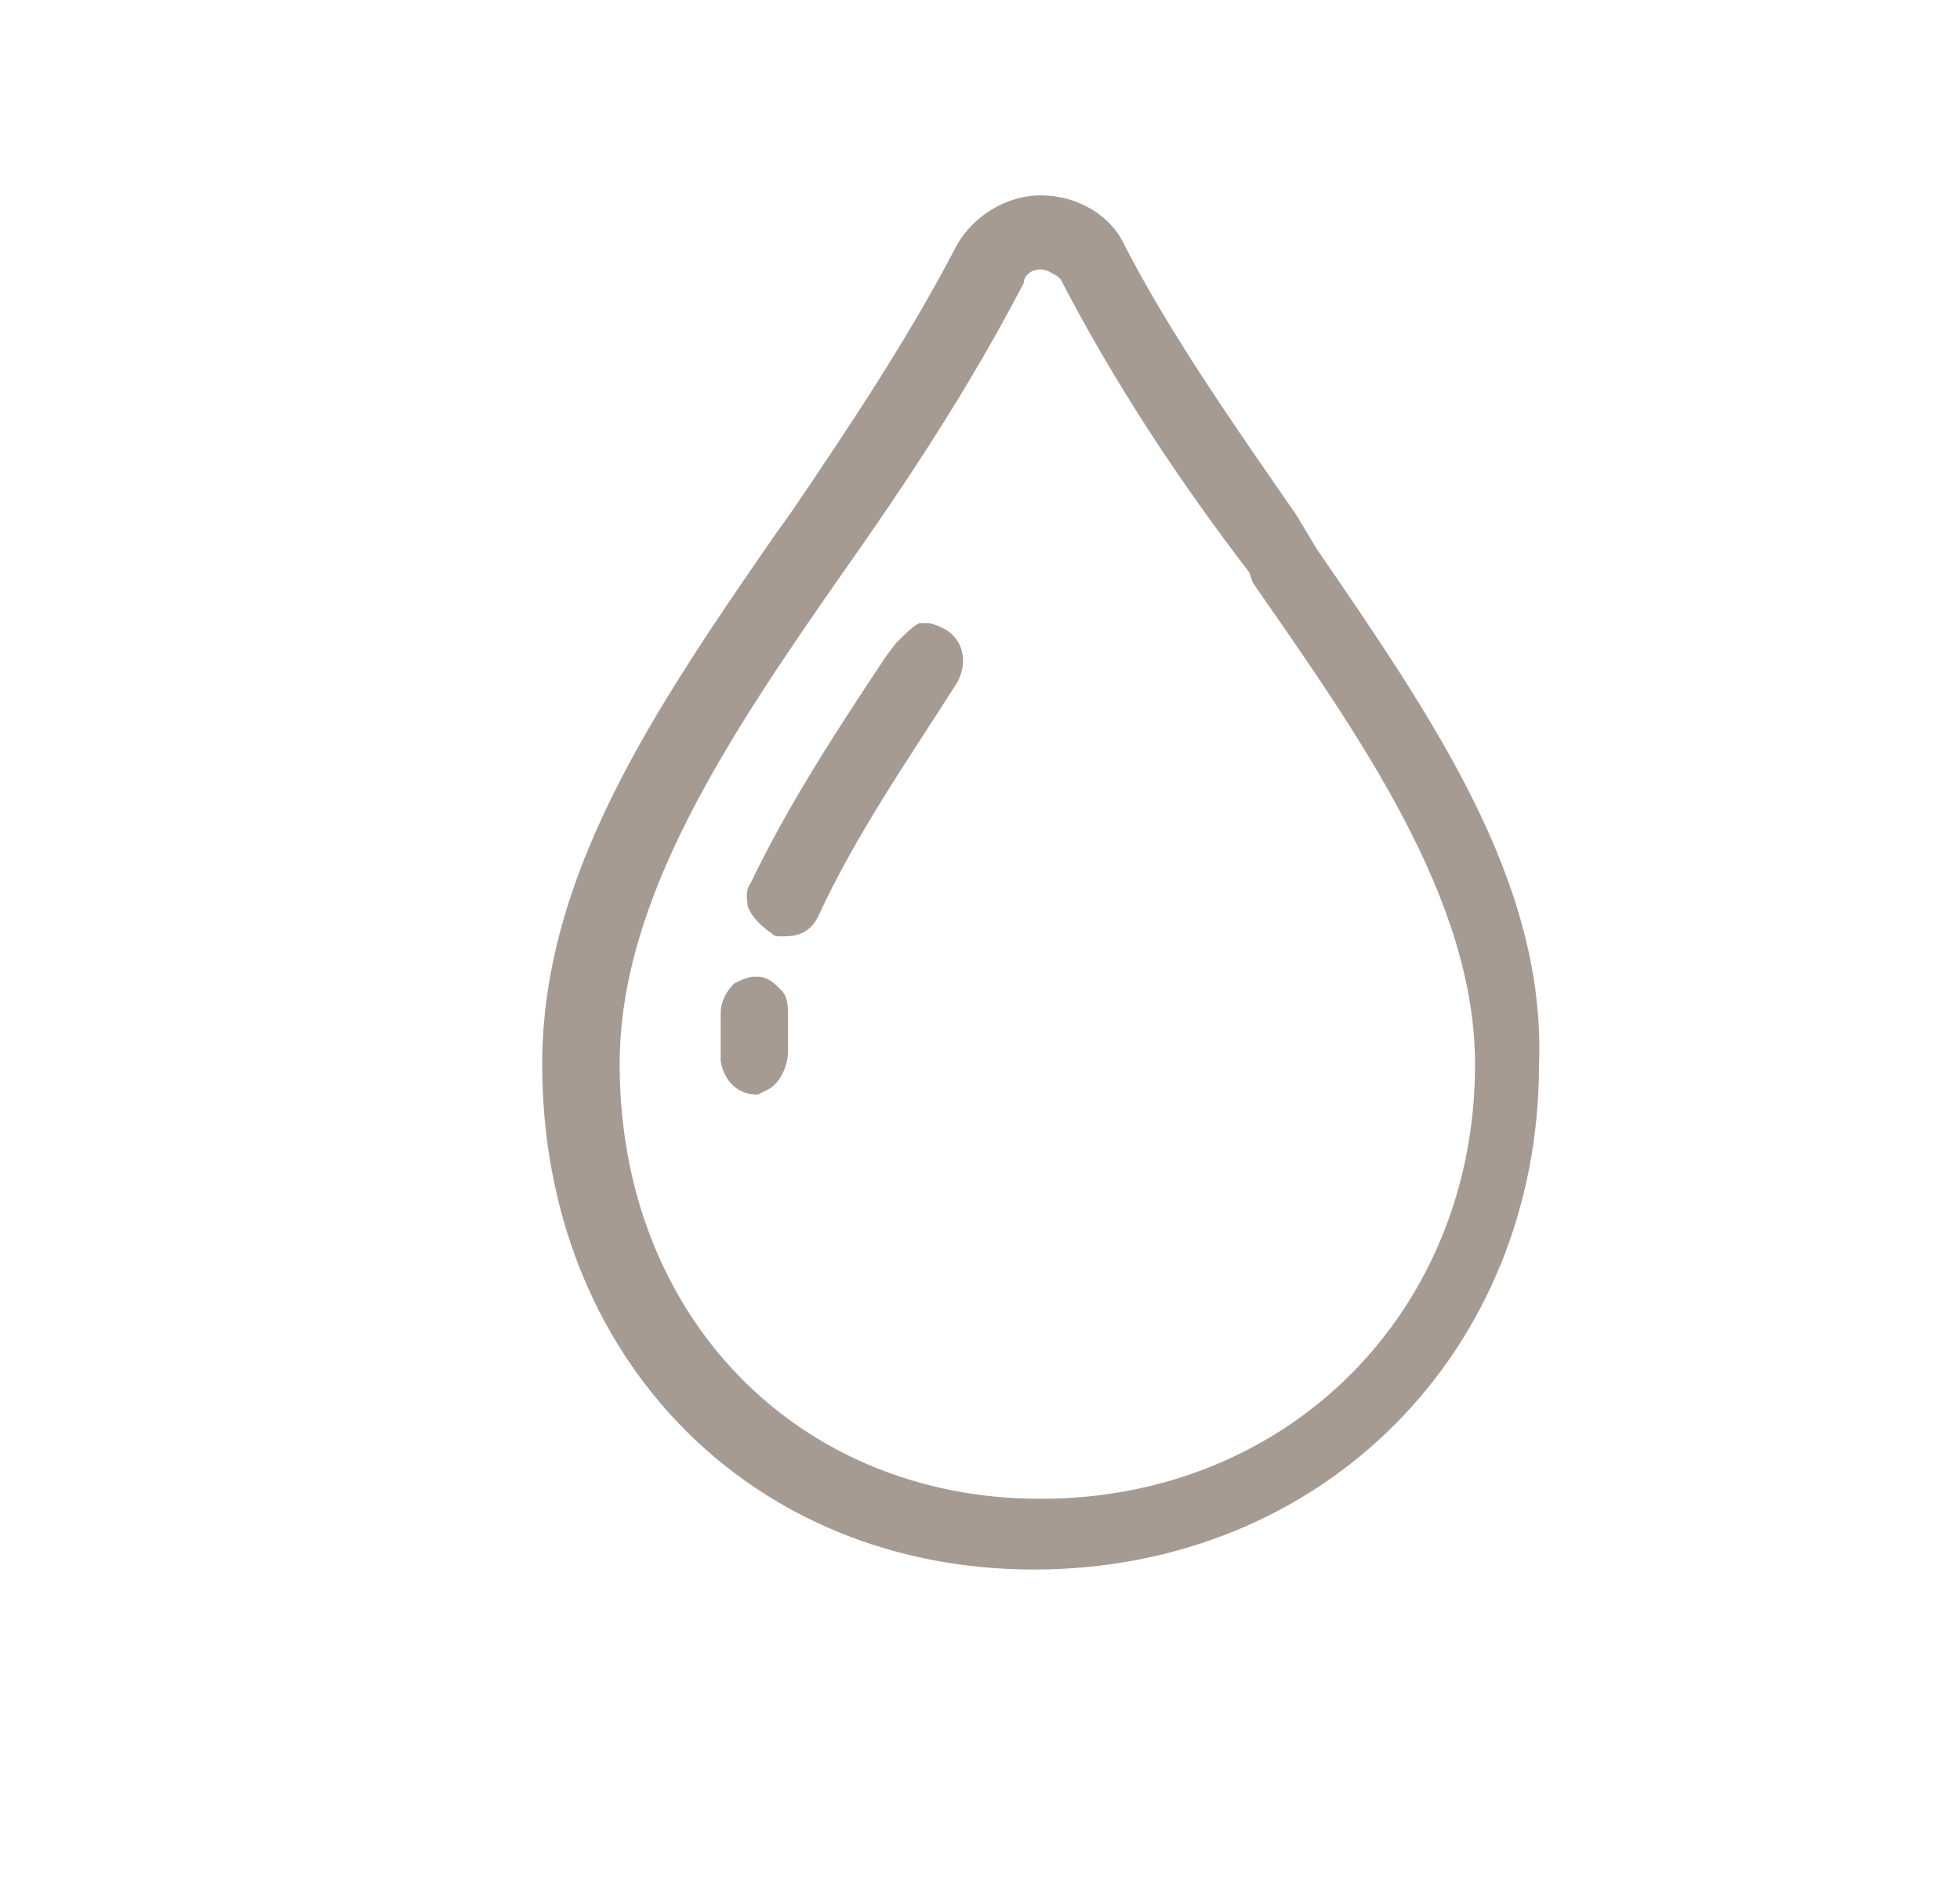 <?xml version="1.0" encoding="utf-8"?>
<!-- Generator: Adobe Illustrator 23.0.4, SVG Export Plug-In . SVG Version: 6.00 Build 0)  -->
<svg version="1.1" id="Ebene_1" xmlns="http://www.w3.org/2000/svg" xmlns:xlink="http://www.w3.org/1999/xlink" x="0px" y="0px"
	 viewBox="0 0 58.2 56.5" style="enable-background:new 0 0 58.2 56.5;" xml:space="preserve">
<style type="text/css">
	.st0{fill:#A59B93;}
</style>
<g>
	<path class="st0" d="M38.5,15.3c-1.8-2.6-3.7-5.3-5.1-8c-0.4-0.9-1.4-1.5-2.5-1.5c-1,0-2,0.6-2.5,1.5c-1.4,2.7-3.2,5.4-4.9,7.9
		L23,15.9c-3.6,5.2-6.9,10.1-6.9,15.7c0,8.7,6.2,15,14.6,15c8.6,0,15-6.5,15-15c0.2-5.4-3.1-10.2-6.6-15.3L38.5,15.3z M30.9,44.5
		c-7.2,0-12.5-5.4-12.5-12.9c0-4.9,3.2-9.7,6.7-14.7c2.4-3.4,4-6,5.3-8.5C30.4,8.2,30.6,8,30.9,8c0.2,0,0.3,0.1,0.5,0.2l0.1,0.1
		c1.6,3.1,3.6,6.1,5.6,8.7l0.1,0.3c3.2,4.6,6.6,9.4,6.6,14.3C43.8,38.9,38.3,44.5,30.9,44.5z"/>
	<path class="st0" d="M26.6,19.1l-0.3,0.4c-1.4,2.1-2.9,4.4-4,6.7c-0.2,0.3-0.1,0.5-0.1,0.7c0.1,0.3,0.4,0.6,0.7,0.8
		c0.1,0.1,0.1,0.1,0.4,0.1c0.5,0,0.8-0.2,1-0.6c1.1-2.4,2.7-4.7,4.1-6.9c0.3-0.5,0.3-1.2-0.3-1.6c-0.2-0.1-0.4-0.2-0.6-0.2
		c-0.1,0-0.2,0-0.2,0C27.1,18.6,26.9,18.8,26.6,19.1z"/>
	<path class="st0" d="M23.4,31.2l0-1c0-0.3,0-0.6-0.2-0.8C23,29.2,22.8,29,22.5,29c0,0-0.1,0-0.1,0c-0.2,0-0.4,0.1-0.6,0.2
		c-0.2,0.2-0.4,0.5-0.4,0.9c0,0.1,0,0.3,0,0.5c0,0.3,0,0.6,0,0.9c0.1,0.6,0.5,1,1.1,1l0.2-0.1C23.2,32.2,23.4,31.6,23.4,31.2z"/>
</g>
</svg>
